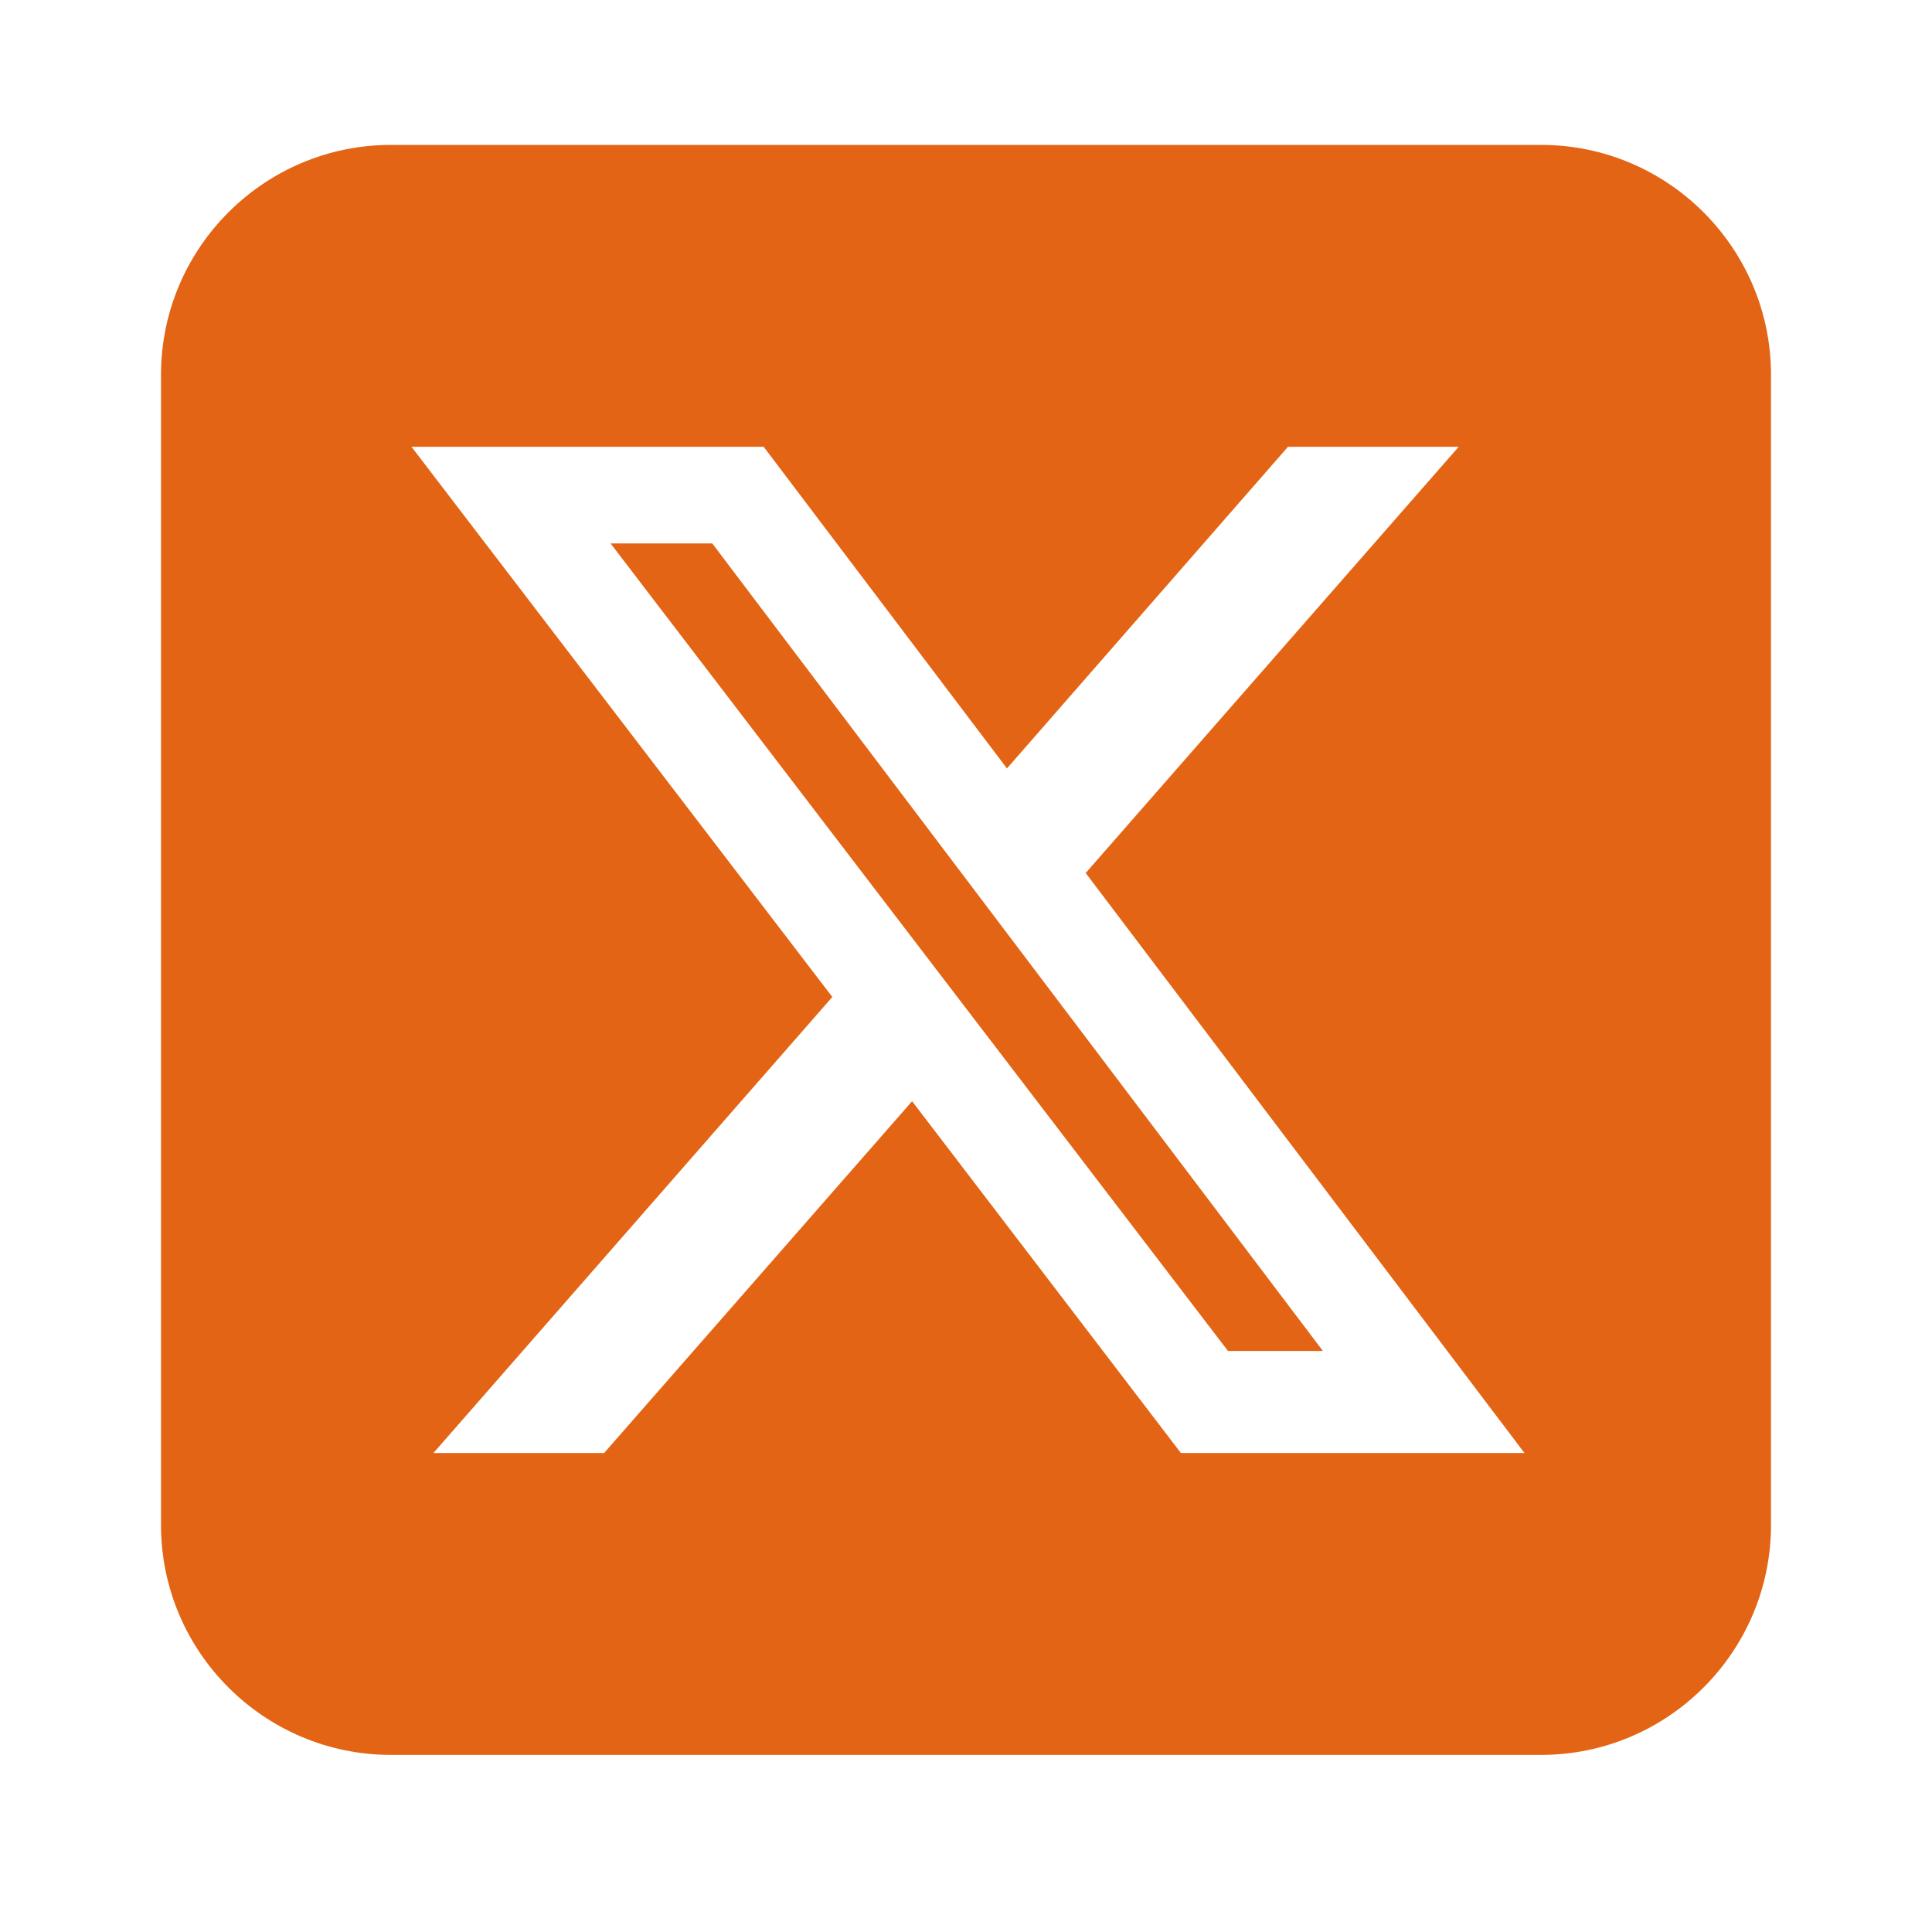 <svg width="60" height="60" viewBox="0 0 60 60" fill="none" xmlns="http://www.w3.org/2000/svg">
<path d="M12.143 4.5C8.203 4.5 5 7.703 5 11.643V47.357C5 51.297 8.203 54.5 12.143 54.5H47.857C51.797 54.5 55 51.297 55 47.357V11.643C55 7.703 51.797 4.5 47.857 4.5H12.143ZM45.301 13.875L33.717 27.112L47.344 45.125H36.674L28.326 34.199L18.761 45.125H13.46L25.848 30.962L12.779 13.875H23.716L31.272 23.864L40 13.875H45.301ZM41.083 41.955L22.12 16.877H18.962L38.136 41.955H41.071H41.083Z" fill="#E36414"/>
</svg>

